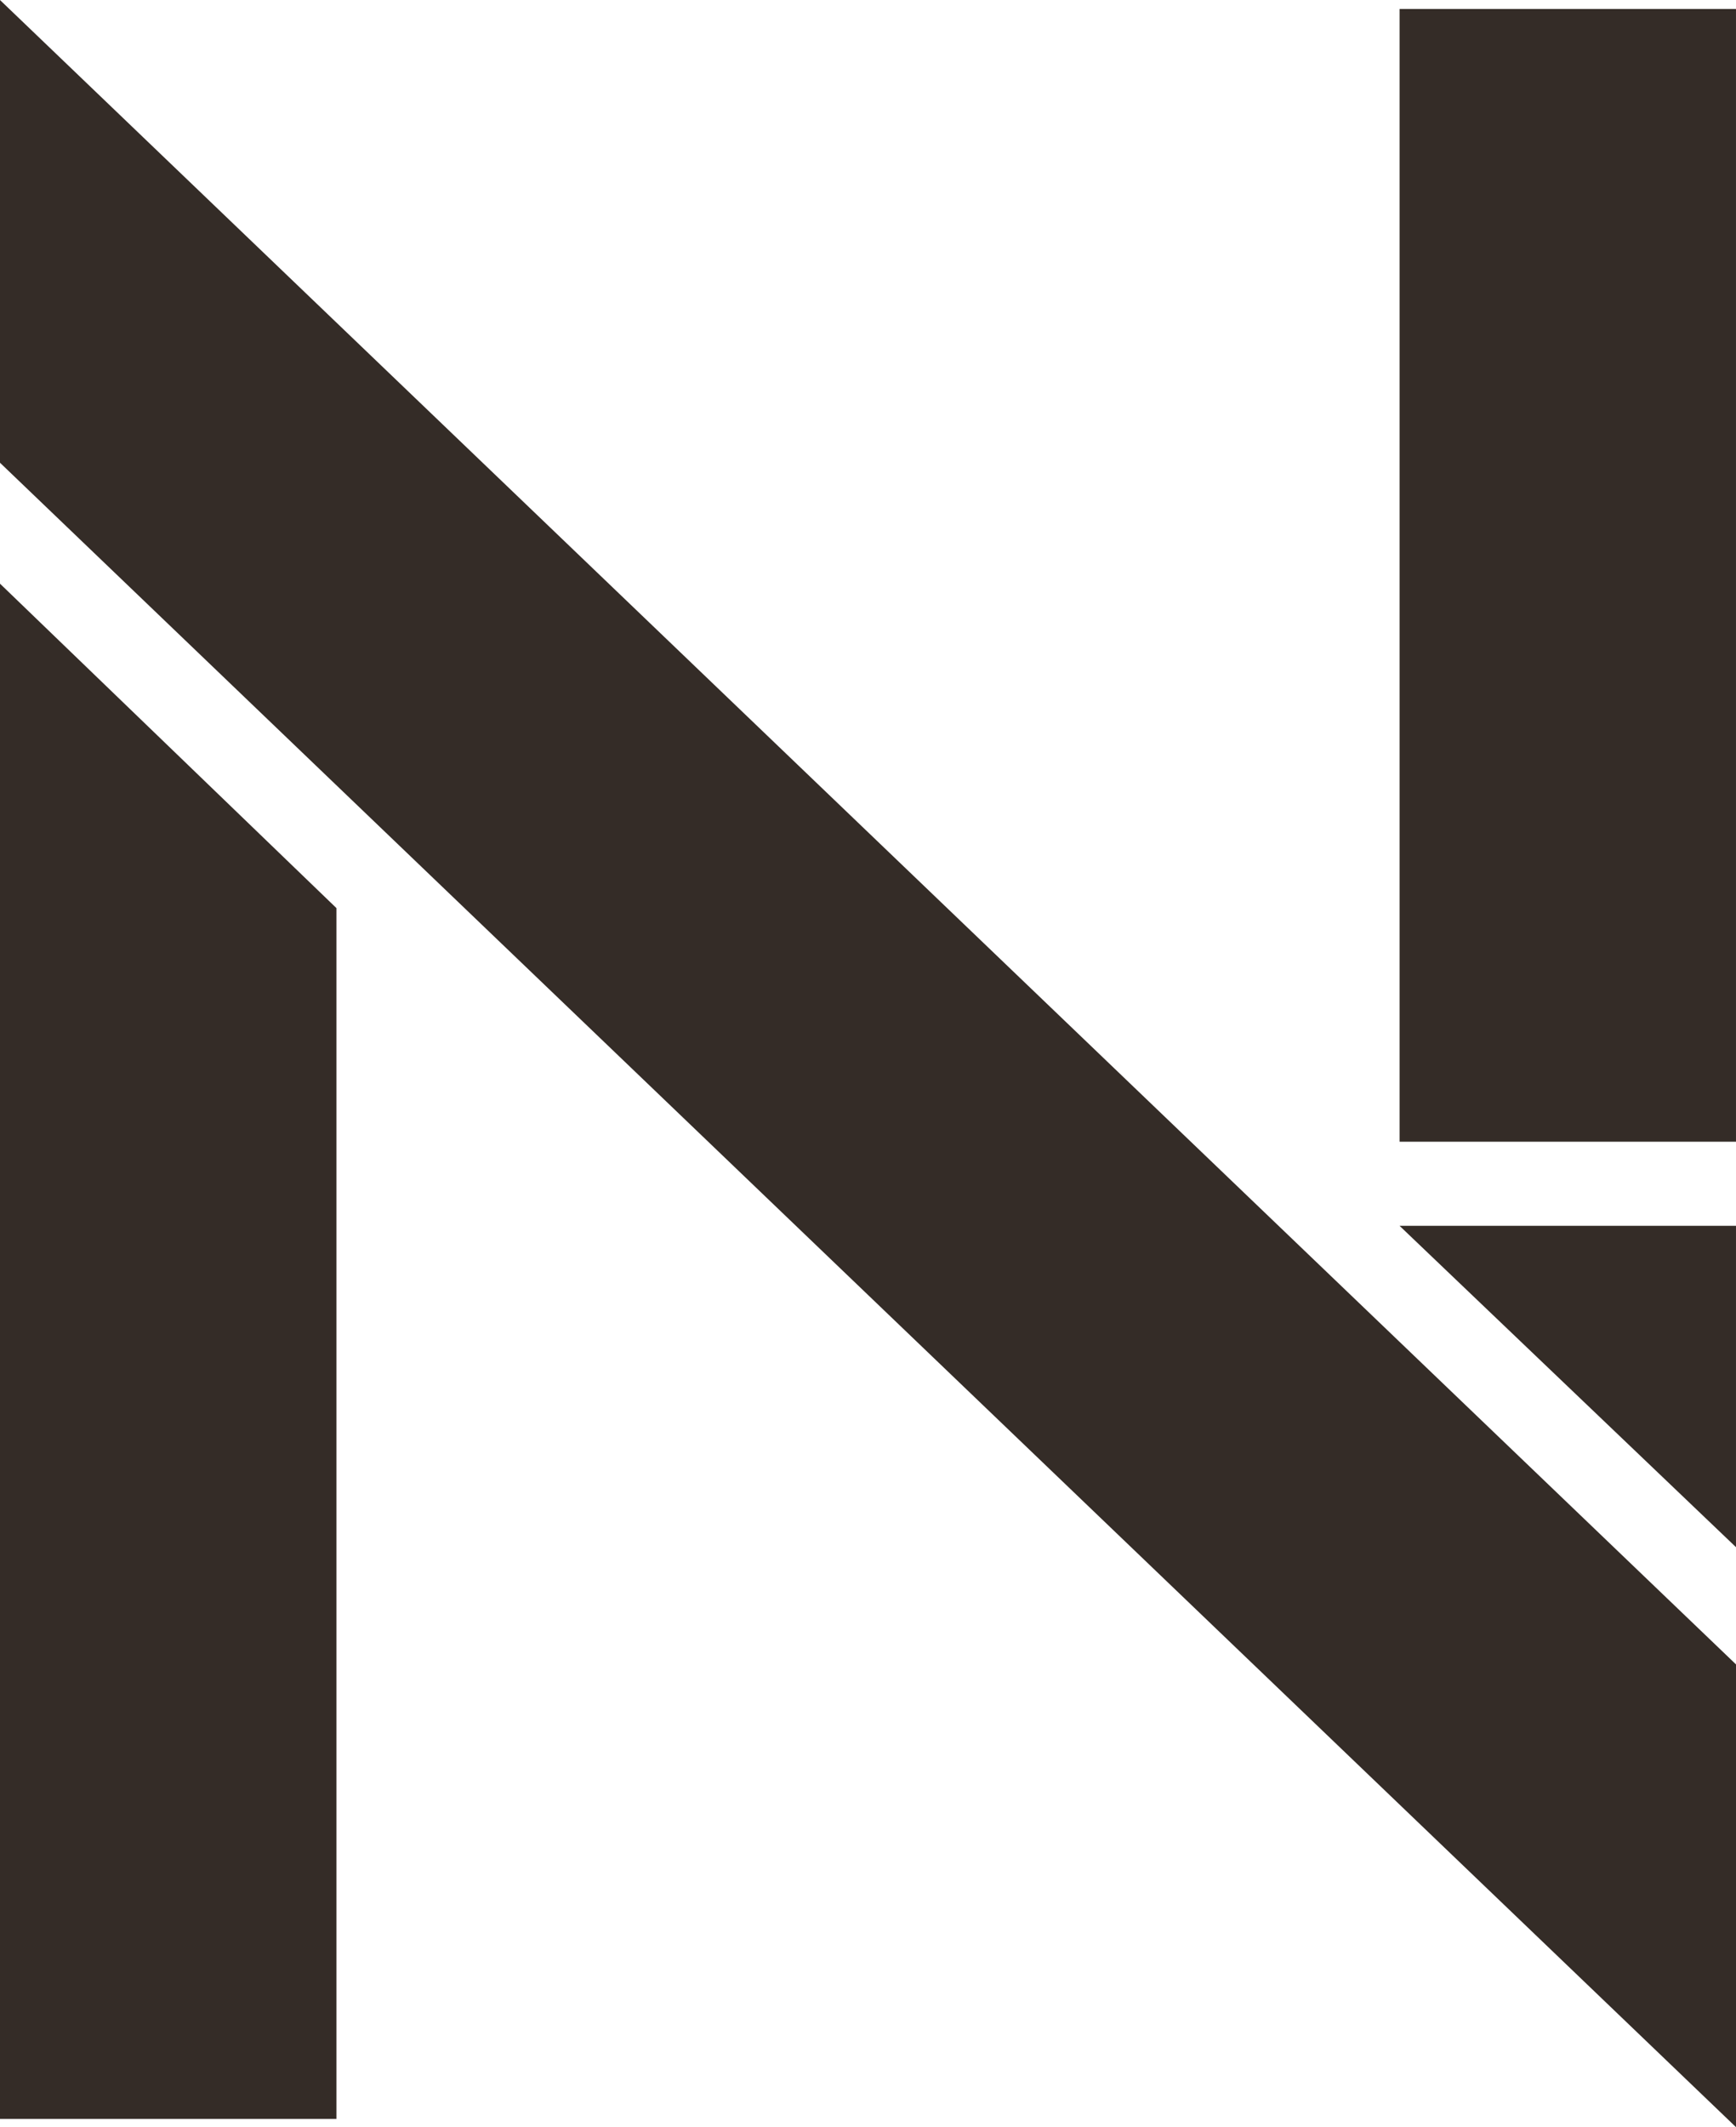 <svg xmlns="http://www.w3.org/2000/svg" width="254.576" height="311.825" viewBox="0 0 254.576 311.825">
  <g id="Group_878" data-name="Group 878" transform="translate(-100 -11050.001)">
    <path id="Path_785" data-name="Path 785" d="M.508,68.531,255.084,312.522V244.687L.508.7Z" transform="translate(99.492 11049.305)" fill="#342c27"/>
    <rect id="Rectangle_459" data-name="Rectangle 459" width="49.333" height="166.052" transform="translate(305.242 11051.318)" fill="#342c27"/>
    <path id="Path_786" data-name="Path 786" d="M.508,241.019H49.847V63.523L.508,15.962Z" transform="translate(99.492 11119.602)" fill="#342c27"/>
    <path id="Path_787" data-name="Path 787" d="M37.56,33.137,86.893,80.243V33.137Z" transform="translate(267.682 11196.564)" fill="#342c27"/>
  </g>
</svg>
